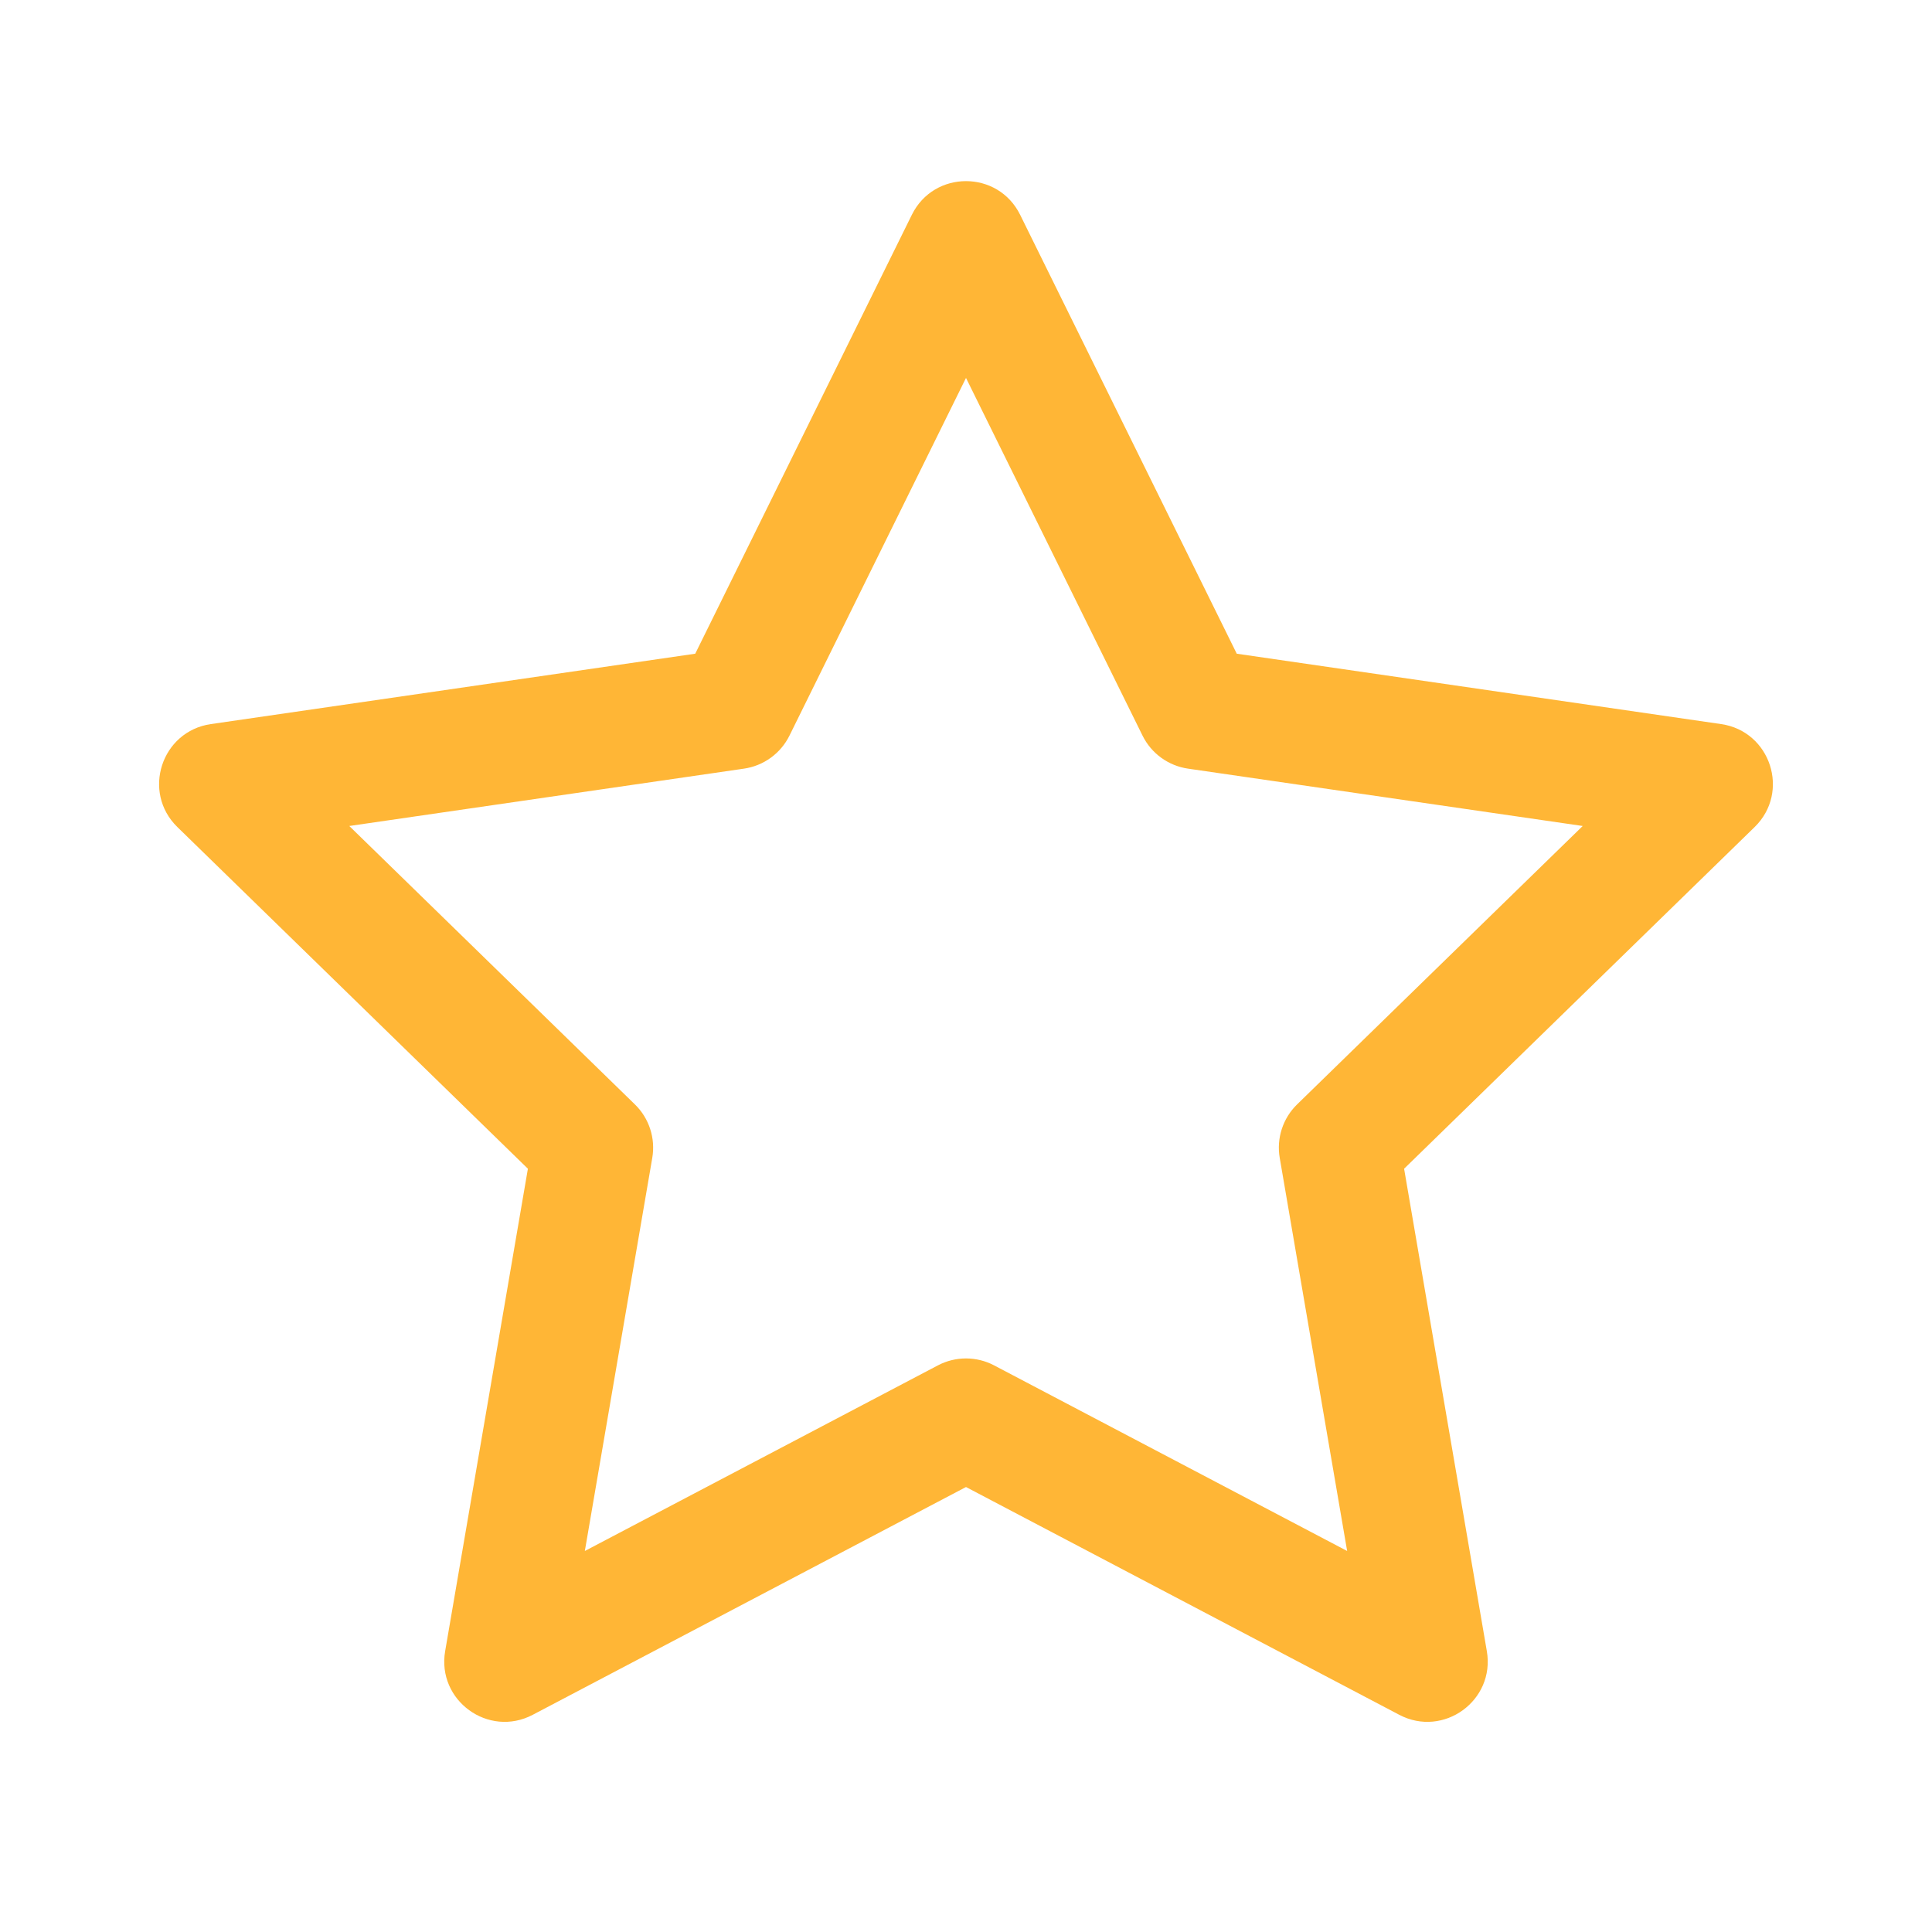 <?xml version="1.0" encoding="UTF-8"?> <svg xmlns="http://www.w3.org/2000/svg" width="188" height="188" viewBox="0 0 188 188" fill="none"><path d="M67.652 63.611L88.731 20.9C90.886 16.533 97.113 16.533 99.268 20.9L120.347 63.611L167.482 70.46C172.3 71.16 174.225 77.082 170.738 80.481L136.631 113.727L144.682 160.671C145.506 165.47 140.468 169.13 136.158 166.864L94 144.7L51.842 166.864C47.532 169.13 42.494 165.47 43.317 160.671L51.369 113.727L17.262 80.481C13.775 77.082 15.699 71.16 20.518 70.46L67.652 63.611ZM76.822 71.581C75.966 73.315 74.312 74.516 72.399 74.795L33.988 80.376L61.782 107.469C63.167 108.818 63.799 110.763 63.472 112.669L56.91 150.924L91.266 132.862C92.978 131.963 95.022 131.963 96.734 132.862L131.089 150.924L124.528 112.669C124.201 110.763 124.833 108.818 126.217 107.469L154.012 80.376L115.601 74.795C113.688 74.516 112.033 73.315 111.178 71.581L94 36.775L76.822 71.581Z" fill="#FFB636"></path></svg> 